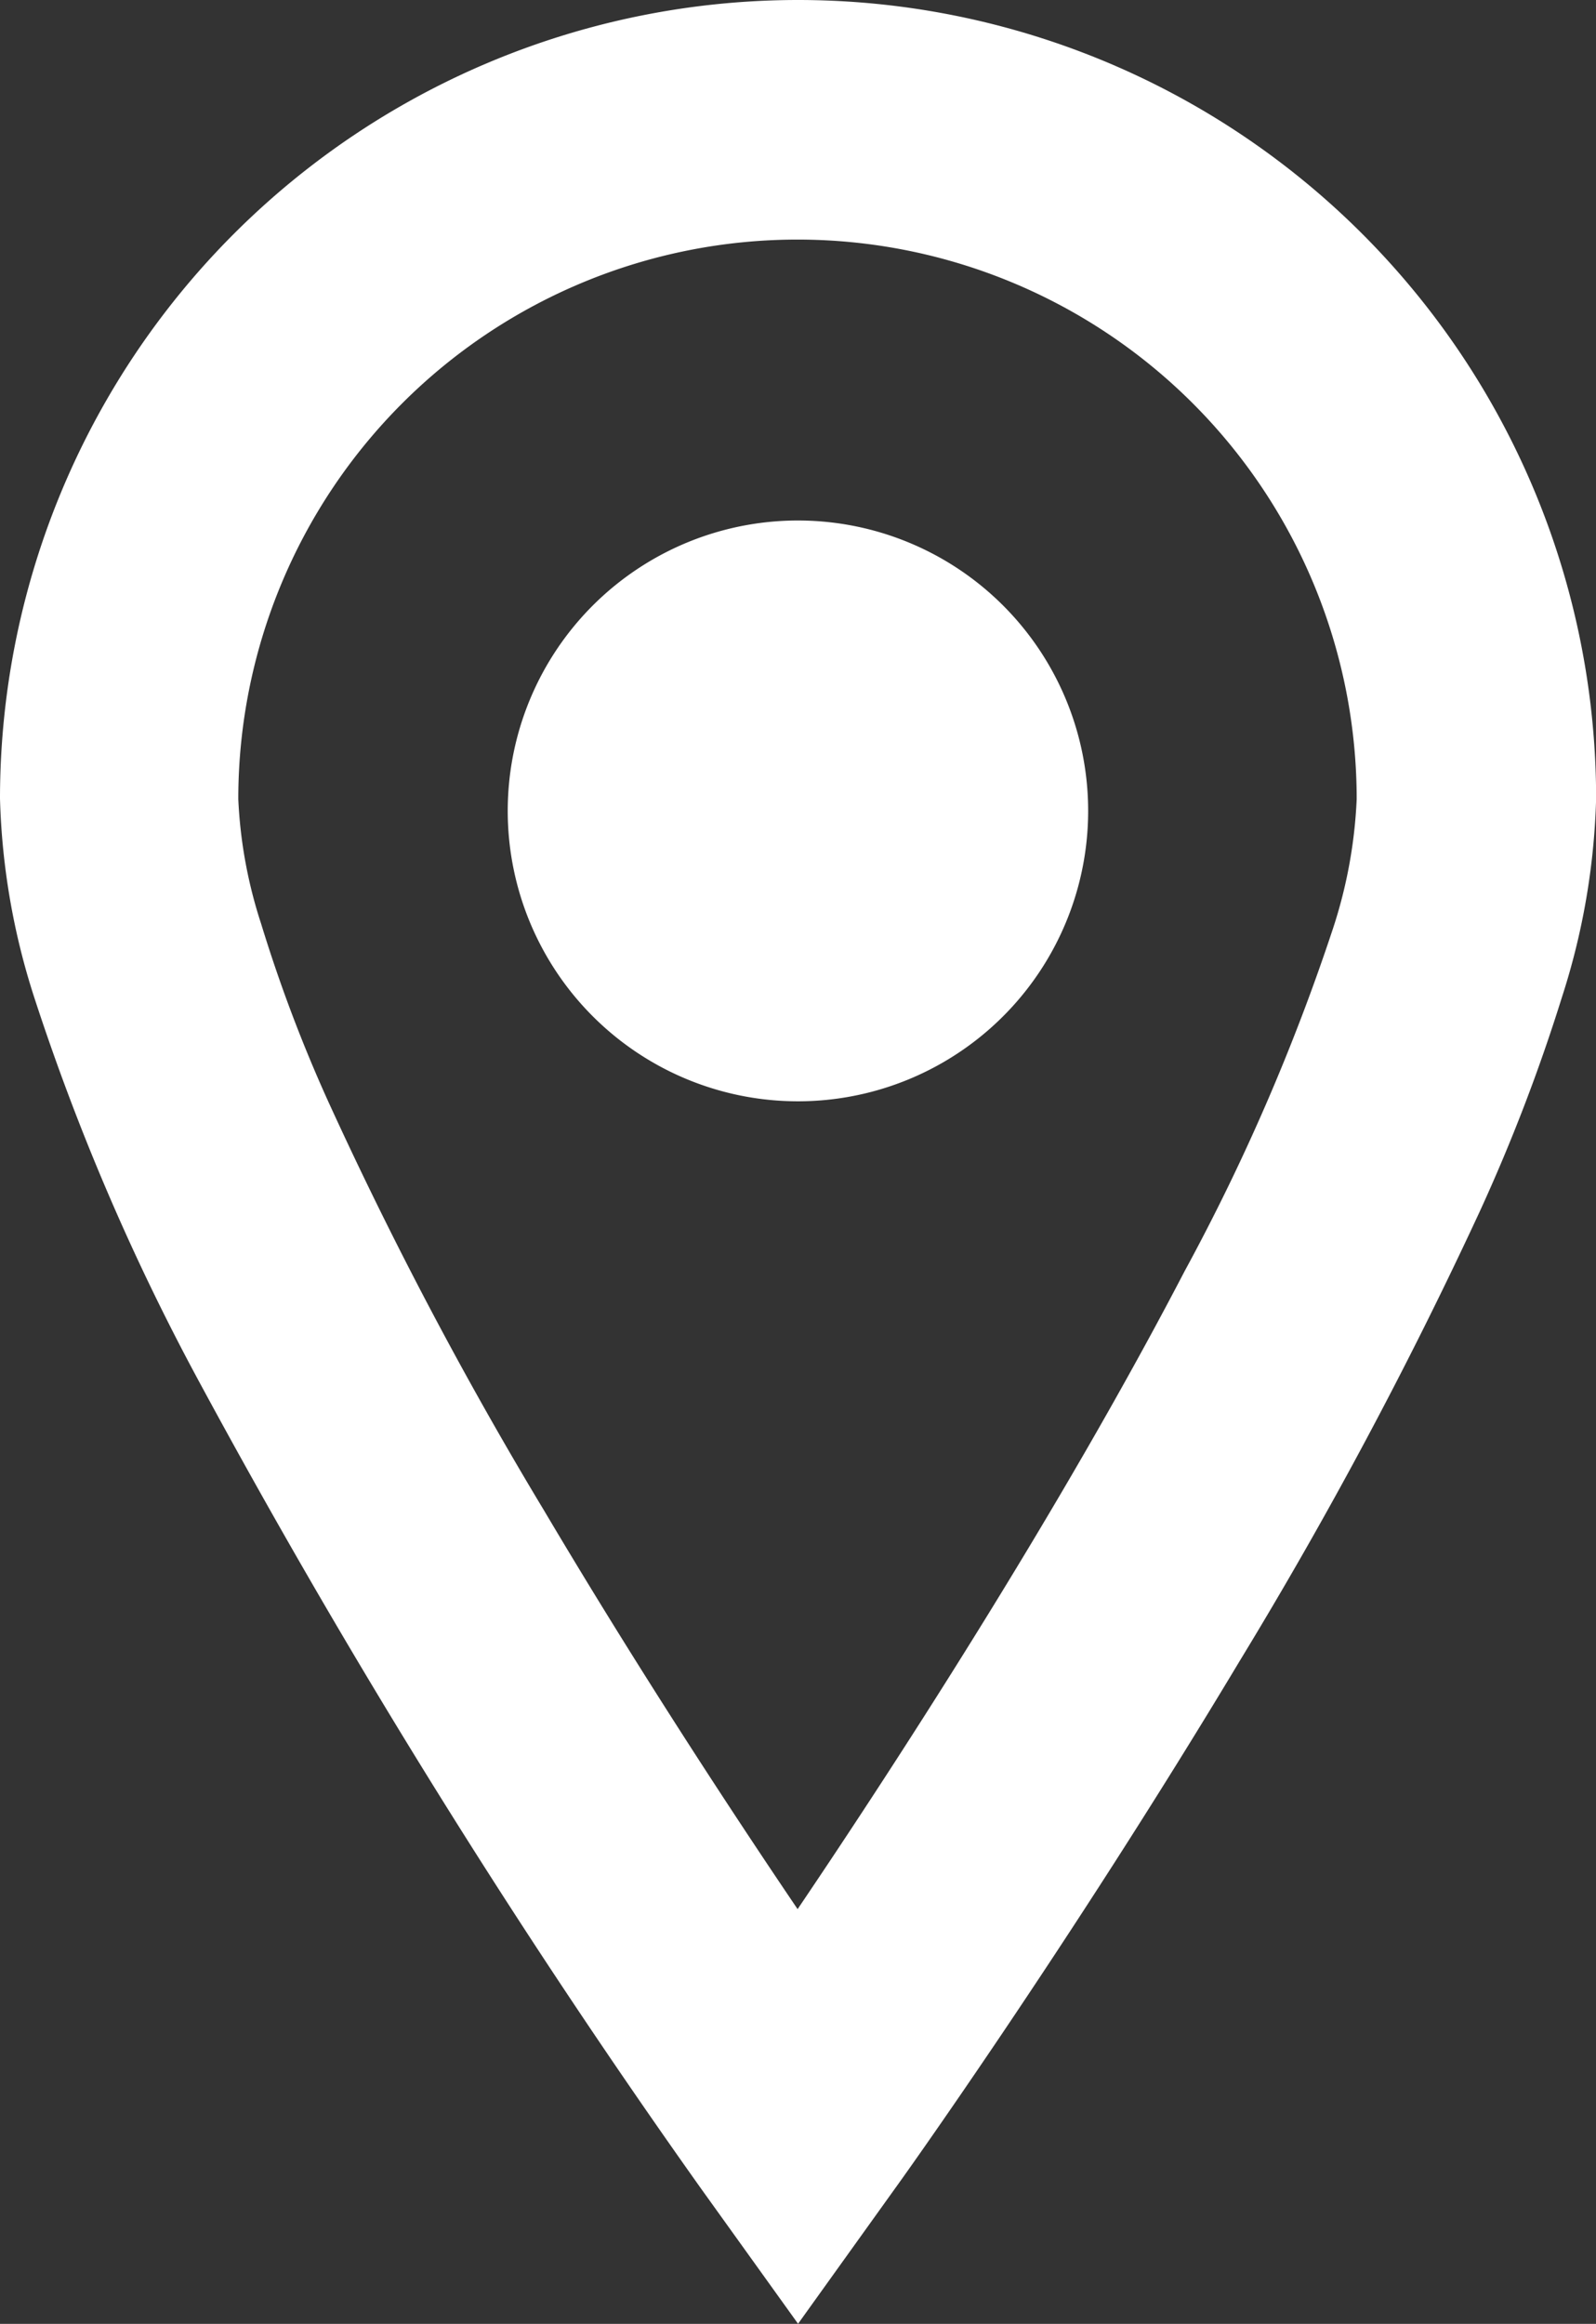 <svg xmlns="http://www.w3.org/2000/svg" width="13.985" height="20.35" viewBox="0 0 13.985 20.35">
  <rect x="0" y="0" width="13.985" height="20.35" fill="#333333" stroke="none"/>
  <g id="地図マーカーのフリー素材5" transform="translate(-80.063)">
    <path id="パス_46207" data-name="パス 46207" d="M87.056,0a6.994,6.994,0,0,0-6.993,6.993,6.173,6.173,0,0,0,.3,1.741,20.257,20.257,0,0,0,1.442,3.36,68.071,68.071,0,0,0,4.4,7.07l.851,1.185.85-1.185c.01-.012,1.509-2.1,3.021-4.621a39.515,39.515,0,0,0,2.1-3.929,15.735,15.735,0,0,0,.722-1.88,6.171,6.171,0,0,0,.3-1.741A6.994,6.994,0,0,0,87.056,0Zm4.687,8.132a18.354,18.354,0,0,1-1.3,3c-.854,1.64-1.919,3.353-2.767,4.648-.227.347-.436.66-.624.938-.592-.874-1.415-2.13-2.22-3.488a35.6,35.6,0,0,1-1.894-3.587,12.928,12.928,0,0,1-.587-1.554,4.094,4.094,0,0,1-.2-1.091,4.9,4.9,0,1,1,9.8,0A4.209,4.209,0,0,1,91.743,8.132Z" fill="#fff"/>
    <path id="パス_46208" data-name="パス 46208" d="M201.339,118.719a2.543,2.543,0,1,0,2.542,2.543A2.543,2.543,0,0,0,201.339,118.719Z" transform="translate(-114.283 -114.161)" fill="#fff"/>
  </g>
</svg>
